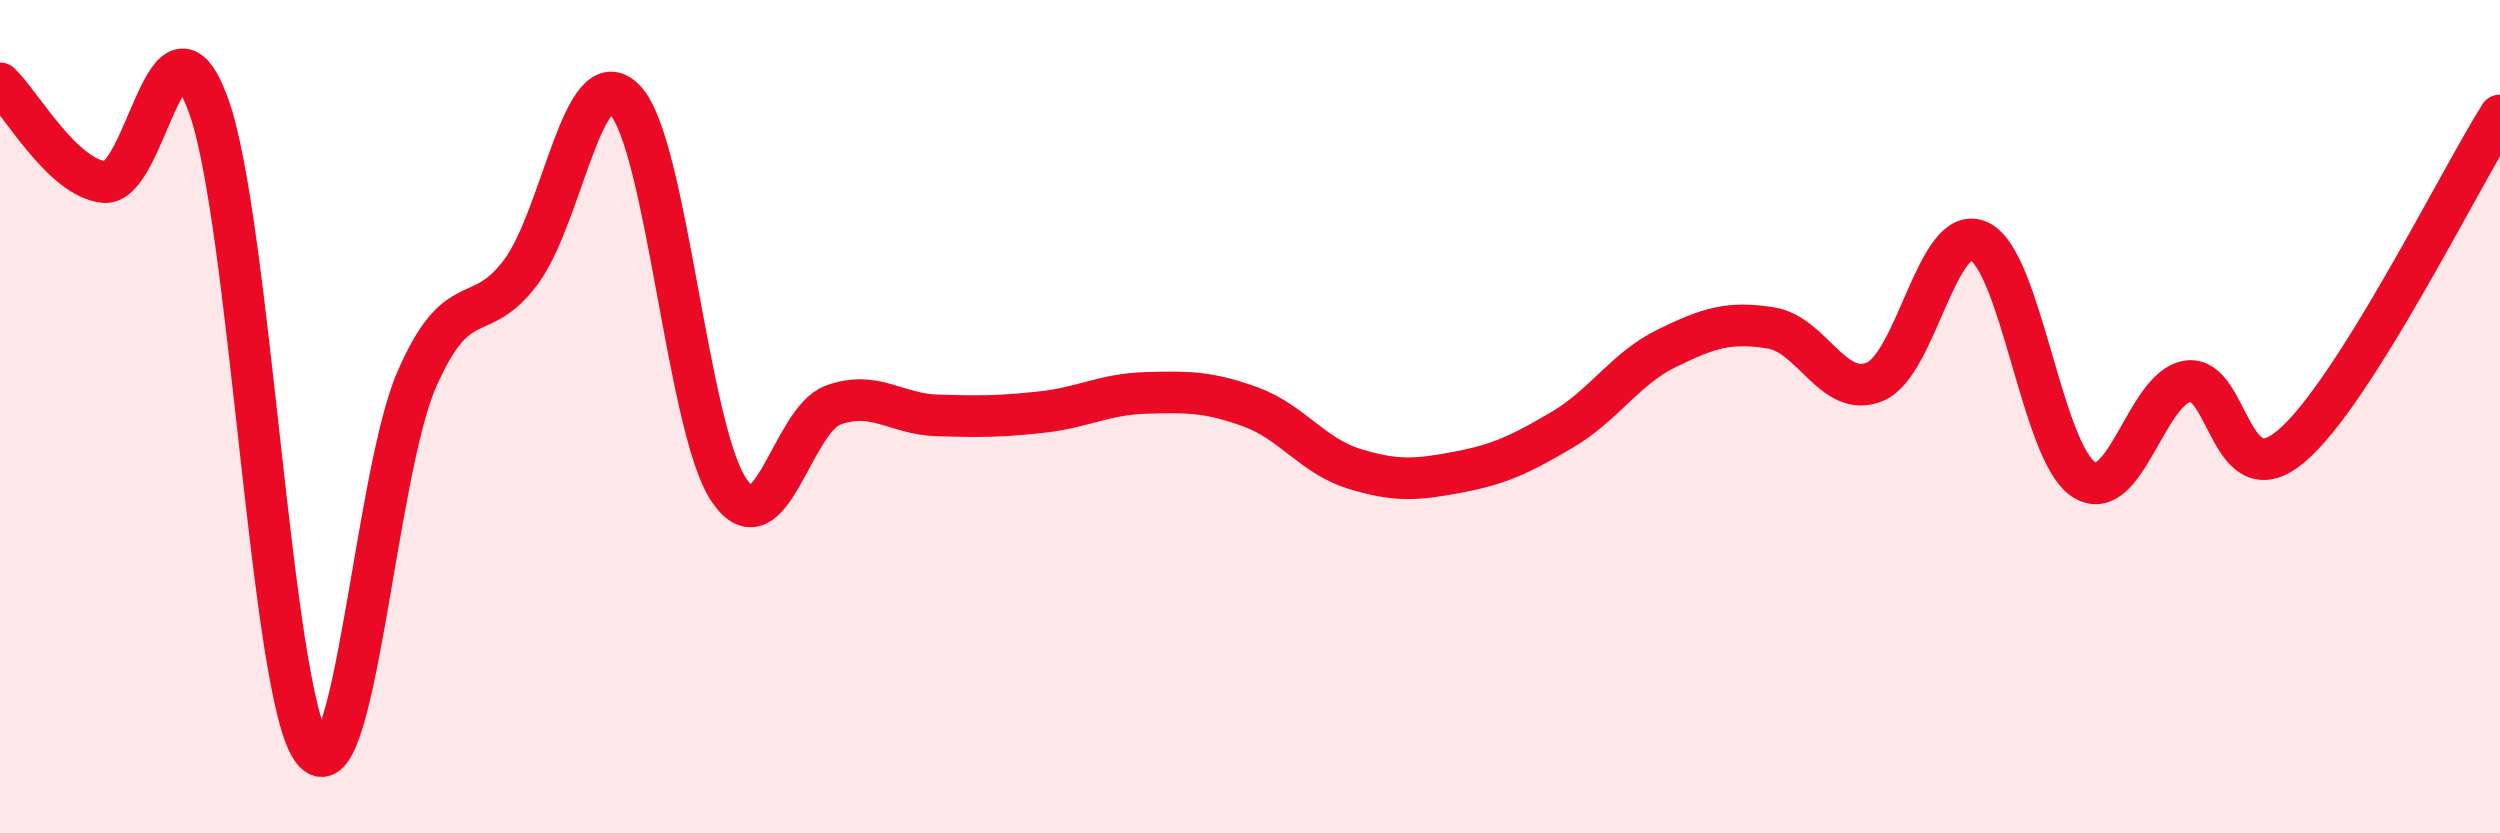 
    <svg width="60" height="20" viewBox="0 0 60 20" xmlns="http://www.w3.org/2000/svg">
      <path
        d="M 0,2 C 0.5,2.47 1.5,4.27 2.5,4.37 C 3.5,4.47 4,-0.21 5,2.52 C 6,5.25 6.5,16.68 7.5,18 C 8.5,19.32 9,11.4 10,9.11 C 11,6.82 11.5,7.87 12.5,6.53 C 13.5,5.19 14,1.35 15,2.4 C 16,3.45 16.5,10.31 17.5,11.77 C 18.5,13.23 19,10.08 20,9.72 C 21,9.36 21.5,9.94 22.5,9.97 C 23.5,10 24,10 25,9.89 C 26,9.78 26.5,9.46 27.5,9.43 C 28.5,9.4 29,9.4 30,9.76 C 31,10.12 31.5,10.94 32.5,11.25 C 33.5,11.56 34,11.52 35,11.33 C 36,11.14 36.5,10.9 37.5,10.31 C 38.5,9.72 39,8.85 40,8.36 C 41,7.87 41.5,7.71 42.5,7.87 C 43.5,8.03 44,9.58 45,9.16 C 46,8.74 46.5,5.32 47.5,5.79 C 48.5,6.26 49,10.83 50,11.5 C 51,12.17 51.5,9.31 52.5,9.15 C 53.5,8.99 53.5,11.98 55,10.7 C 56.5,9.42 59,4.36 60,2.77L60 20L0 20Z"
        fill="#EB0A25"
        opacity="0.1"
        stroke-linecap="round"
        stroke-linejoin="round"
      />
      <path
        d="M 0,2 C 0.5,2.47 1.5,4.27 2.5,4.37 C 3.5,4.47 4,-0.21 5,2.52 C 6,5.25 6.5,16.68 7.5,18 C 8.5,19.32 9,11.4 10,9.11 C 11,6.82 11.5,7.87 12.5,6.53 C 13.5,5.19 14,1.35 15,2.4 C 16,3.45 16.5,10.31 17.5,11.77 C 18.5,13.23 19,10.08 20,9.72 C 21,9.36 21.5,9.94 22.5,9.97 C 23.5,10 24,10 25,9.89 C 26,9.78 26.5,9.46 27.5,9.43 C 28.5,9.4 29,9.4 30,9.76 C 31,10.12 31.5,10.94 32.5,11.25 C 33.5,11.56 34,11.52 35,11.33 C 36,11.14 36.5,10.9 37.5,10.31 C 38.5,9.72 39,8.85 40,8.36 C 41,7.87 41.5,7.71 42.5,7.87 C 43.5,8.03 44,9.58 45,9.16 C 46,8.74 46.5,5.32 47.5,5.79 C 48.5,6.26 49,10.83 50,11.5 C 51,12.17 51.5,9.31 52.5,9.15 C 53.5,8.99 53.5,11.98 55,10.7 C 56.5,9.42 59,4.36 60,2.77"
        stroke="#EB0A25"
        stroke-width="1"
        fill="none"
        stroke-linecap="round"
        stroke-linejoin="round"
      />
    </svg>
  